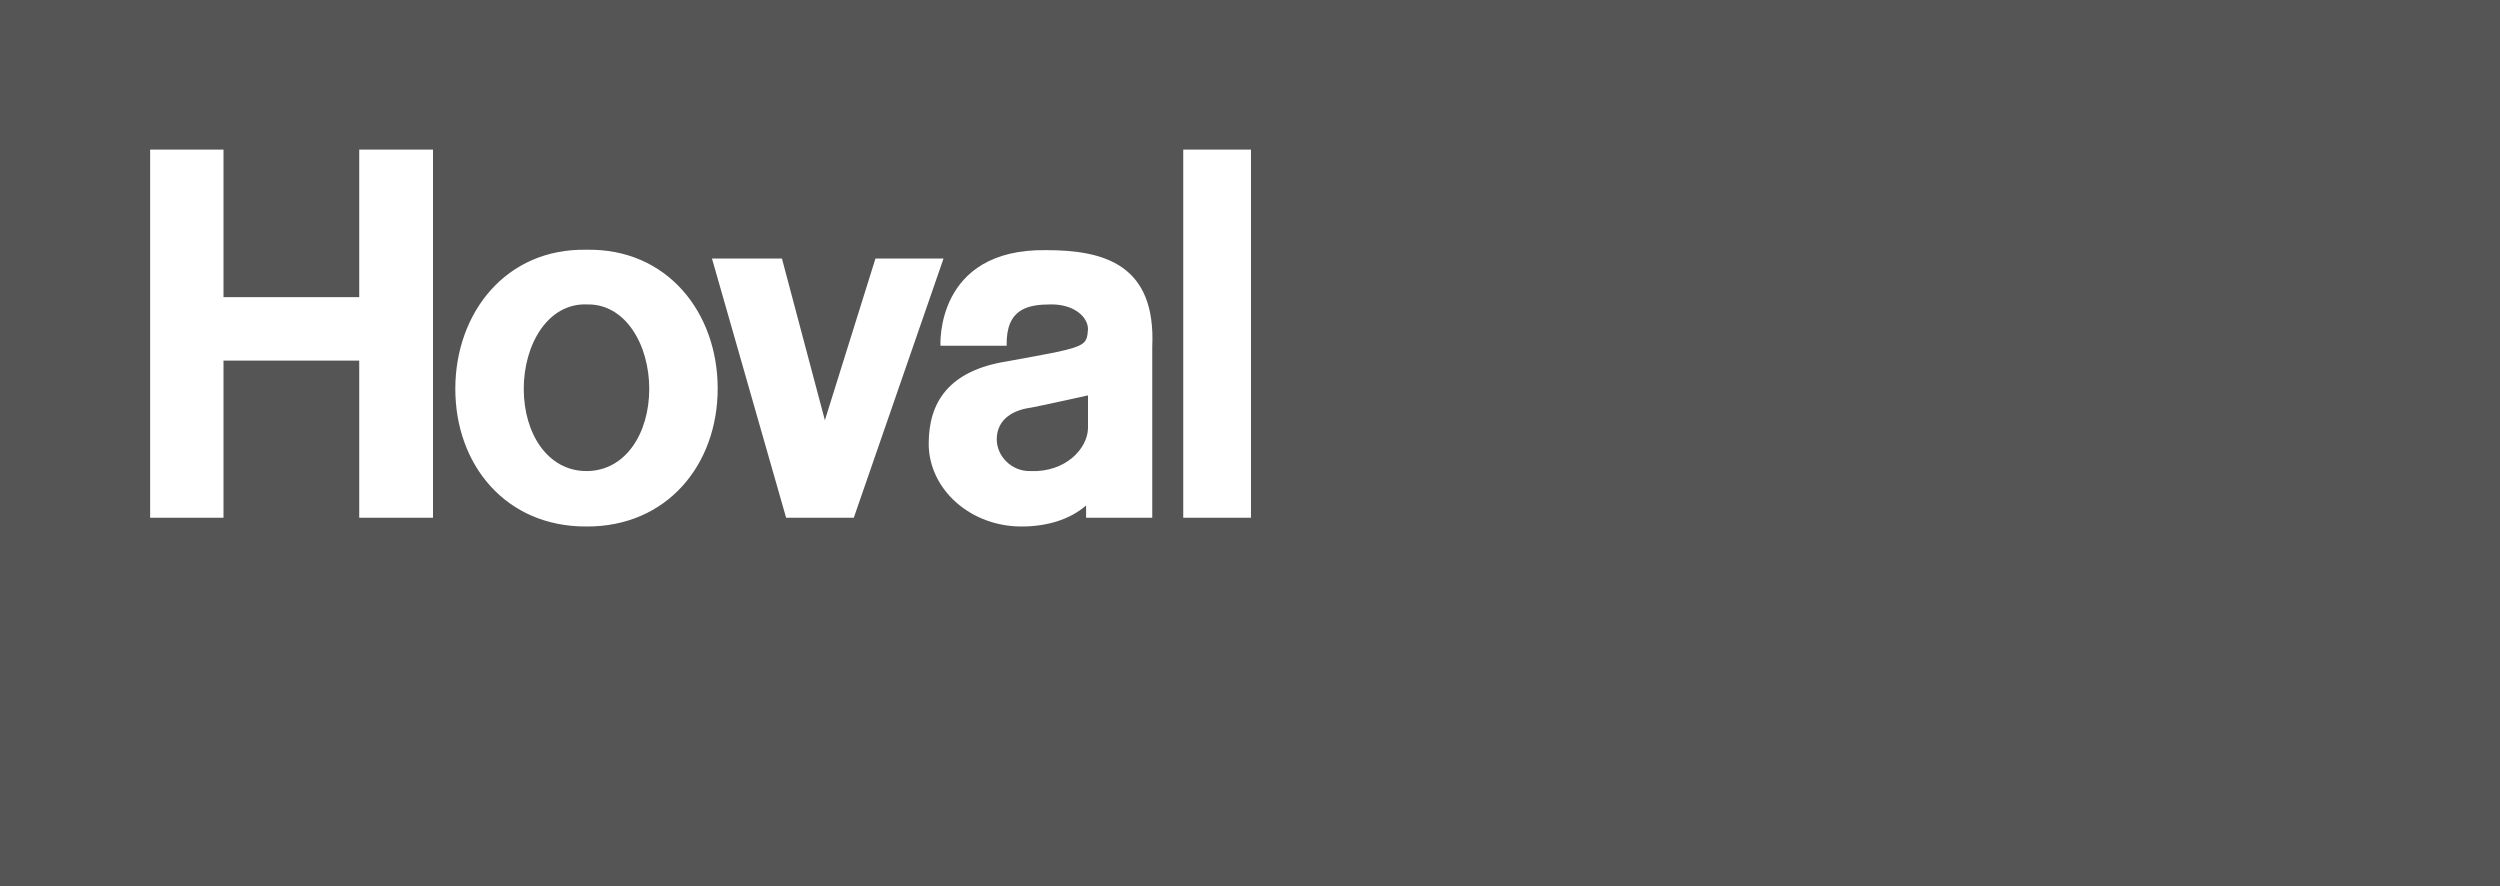 <?xml version="1.0" encoding="UTF-8"?><svg width="110" height="39" viewBox="0 0 110 39" fill="none" xmlns="http://www.w3.org/2000/svg">
<path d="M23.045 17.111C23.045 15.16 24.099 13.344 25.806 13.394L25.805 13.395C27.512 13.344 28.567 15.16 28.567 17.111C28.566 19.079 27.512 20.727 25.806 20.727C24.099 20.727 23.046 19.079 23.045 17.111Z" fill="#555555"/>
<path d="M47.872 17.397V18.843C47.855 19.735 46.885 20.795 45.329 20.727C44.509 20.744 43.857 20.072 43.857 19.332C43.857 18.591 44.376 18.07 45.363 17.936C45.664 17.885 47.872 17.397 47.872 17.397Z" fill="#555555"/>
<path fill-rule="evenodd" clip-rule="evenodd" d="M110 39H0V0H110V39ZM25.806 10.989C22.259 10.921 20.034 13.765 20.034 17.111C20.034 20.458 22.259 23.183 25.806 23.166C29.352 23.183 31.578 20.441 31.578 17.095C31.578 13.747 29.352 10.921 25.806 10.989ZM46.032 11.006C41.13 10.938 41.381 15.211 41.381 15.211H44.292C44.258 13.562 45.246 13.394 46.266 13.394C47.27 13.394 47.872 13.949 47.872 14.488C47.822 15.076 47.822 15.211 46.383 15.514C45.881 15.615 45.212 15.732 44.309 15.9C41.749 16.304 40.863 17.7 40.863 19.517C40.863 21.535 42.702 23.166 44.944 23.166C46.032 23.166 47.052 22.88 47.788 22.241V22.78H50.699V15.261C50.867 11.645 48.591 11.006 46.032 11.006ZM52.063 6.583V22.78L55.043 22.78V6.582L52.063 6.583ZM6.606 22.78H9.834V15.867H15.806V22.78H19.052V6.582H15.806V13.075H9.834V6.582H6.606V22.78ZM34.589 22.78H37.567L41.515 11.376H38.52L36.295 18.49L34.405 11.376H31.327L34.589 22.78Z" fill="#555555"/>
</svg>
